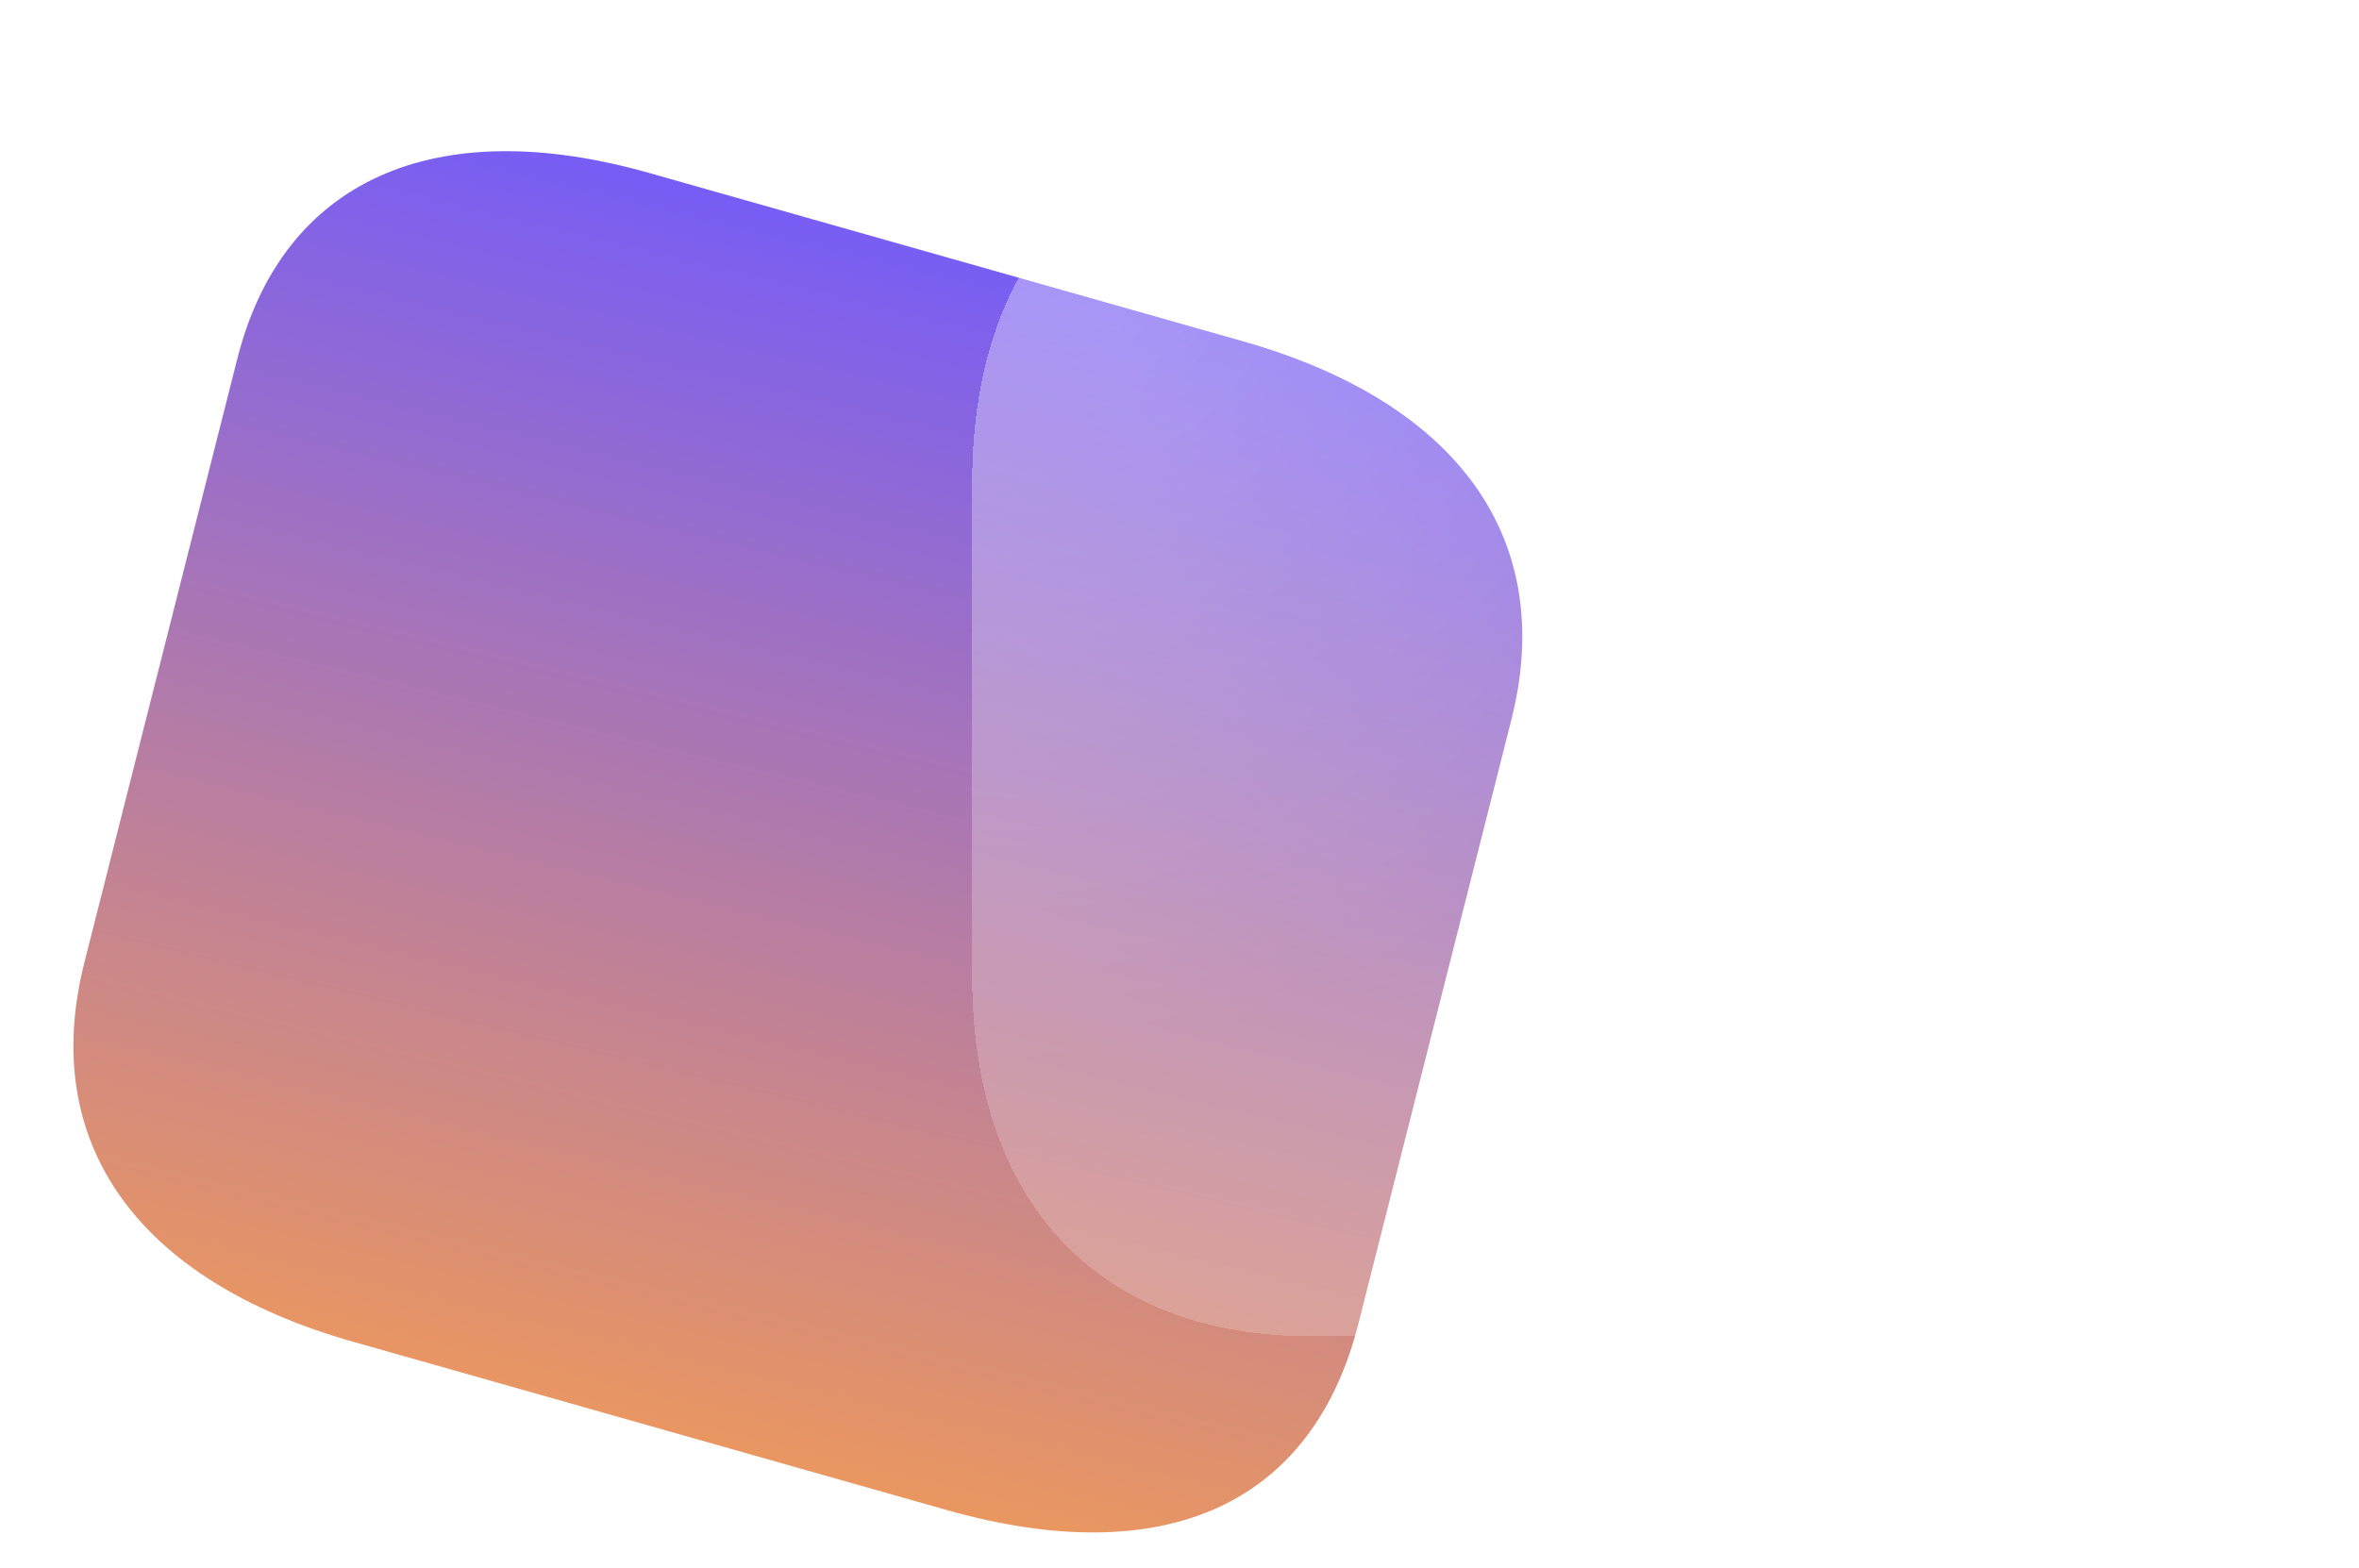 <svg width="185" height="123" viewBox="0 0 185 123" fill="none" xmlns="http://www.w3.org/2000/svg">
<g filter="url(#filter0_df_6462_30352)">
<g filter="url(#filter1_i_6462_30352)">
<path d="M96.438 20.757L49.917 7.569C33.042 2.785 21.151 8.159 17.61 22.14L5.619 69.49C2.02 83.7 9.825 94.461 26.699 99.244L73.22 112.433C90.366 117.293 101.934 112.024 105.532 97.815L117.524 50.464C121.065 36.484 113.584 25.618 96.438 20.757Z" fill="url(#paint0_linear_6462_30352)"/>
</g>
</g>
<g filter="url(#filter2_bdi_6462_30352)">
<path d="M171.269 33.898C171.269 16.146 161.388 5.689 144.665 5.689H100.848C84.121 5.689 74.24 16.146 74.24 33.898V72.563C74.24 90.316 84.121 100.813 100.848 100.813H144.683C161.405 100.813 171.286 90.316 171.286 72.563C171.286 54.811 171.269 35.859 171.269 33.898Z" fill="white" fill-opacity="0.2" shape-rendering="crispEdges"/>
<path d="M171.269 33.898C171.269 16.146 161.388 5.689 144.665 5.689H100.848C84.121 5.689 74.24 16.146 74.24 33.898V72.563C74.24 90.316 84.121 100.813 100.848 100.813H144.683C161.405 100.813 171.286 90.316 171.286 72.563C171.286 54.811 171.269 35.859 171.269 33.898Z" fill="url(#paint1_radial_6462_30352)" fill-opacity="0.2" shape-rendering="crispEdges"/>
</g>
<g filter="url(#filter3_bdi_6462_30352)">
<path d="M136.268 55.626C137.578 62.089 142.801 66.636 148.763 66.518H175.508C177.989 66.518 180.002 64.289 180.002 61.533V44.332C179.996 41.583 177.989 39.348 175.508 39.342H148.284C141.501 39.365 136.023 45.474 136.034 53.001C136.034 53.882 136.114 54.763 136.268 55.626Z" fill="white" fill-opacity="0.25" shape-rendering="crispEdges"/>
</g>
<defs>
<filter id="filter0_df_6462_30352" x="0.757" y="4.858" width="121.626" height="117.34" filterUnits="userSpaceOnUse" color-interpolation-filters="sRGB">
<feFlood flood-opacity="0" result="BackgroundImageFix"/>
<feColorMatrix in="SourceAlpha" type="matrix" values="0 0 0 0 0 0 0 0 0 0 0 0 0 0 0 0 0 0 127 0" result="hardAlpha"/>
<feOffset dy="4"/>
<feGaussianBlur stdDeviation="2"/>
<feComposite in2="hardAlpha" operator="out"/>
<feColorMatrix type="matrix" values="0 0 0 0 0 0 0 0 0 0 0 0 0 0 0 0 0 0 0.1 0"/>
<feBlend mode="normal" in2="BackgroundImageFix" result="effect1_dropShadow_6462_30352"/>
<feBlend mode="normal" in="SourceGraphic" in2="effect1_dropShadow_6462_30352" result="shape"/>
<feGaussianBlur stdDeviation="0.5" result="effect2_foregroundBlur_6462_30352"/>
</filter>
<filter id="filter1_i_6462_30352" x="4.757" y="5.858" width="114.626" height="110.34" filterUnits="userSpaceOnUse" color-interpolation-filters="sRGB">
<feFlood flood-opacity="0" result="BackgroundImageFix"/>
<feBlend mode="normal" in="SourceGraphic" in2="BackgroundImageFix" result="shape"/>
<feColorMatrix in="SourceAlpha" type="matrix" values="0 0 0 0 0 0 0 0 0 0 0 0 0 0 0 0 0 0 127 0" result="hardAlpha"/>
<feOffset dx="1" dy="2"/>
<feGaussianBlur stdDeviation="1.5"/>
<feComposite in2="hardAlpha" operator="arithmetic" k2="-1" k3="1"/>
<feColorMatrix type="matrix" values="0 0 0 0 1 0 0 0 0 1 0 0 0 0 1 0 0 0 0.1 0"/>
<feBlend mode="normal" in2="shape" result="effect1_innerShadow_6462_30352"/>
</filter>
<filter id="filter2_bdi_6462_30352" x="68.24" y="-0.311" width="109.047" height="108.124" filterUnits="userSpaceOnUse" color-interpolation-filters="sRGB">
<feFlood flood-opacity="0" result="BackgroundImageFix"/>
<feGaussianBlur in="BackgroundImageFix" stdDeviation="3"/>
<feComposite in2="SourceAlpha" operator="in" result="effect1_backgroundBlur_6462_30352"/>
<feColorMatrix in="SourceAlpha" type="matrix" values="0 0 0 0 0 0 0 0 0 0 0 0 0 0 0 0 0 0 127 0" result="hardAlpha"/>
<feOffset dy="2"/>
<feGaussianBlur stdDeviation="2.5"/>
<feComposite in2="hardAlpha" operator="out"/>
<feColorMatrix type="matrix" values="0 0 0 0 0 0 0 0 0 0 0 0 0 0 0 0 0 0 0.25 0"/>
<feBlend mode="normal" in2="effect1_backgroundBlur_6462_30352" result="effect2_dropShadow_6462_30352"/>
<feBlend mode="normal" in="SourceGraphic" in2="effect2_dropShadow_6462_30352" result="shape"/>
<feColorMatrix in="SourceAlpha" type="matrix" values="0 0 0 0 0 0 0 0 0 0 0 0 0 0 0 0 0 0 127 0" result="hardAlpha"/>
<feOffset dx="2" dy="2"/>
<feGaussianBlur stdDeviation="1"/>
<feComposite in2="hardAlpha" operator="arithmetic" k2="-1" k3="1"/>
<feColorMatrix type="matrix" values="0 0 0 0 1 0 0 0 0 1 0 0 0 0 1 0 0 0 0.1 0"/>
<feBlend mode="normal" in2="shape" result="effect3_innerShadow_6462_30352"/>
</filter>
<filter id="filter3_bdi_6462_30352" x="131.034" y="36.342" width="53.968" height="37.178" filterUnits="userSpaceOnUse" color-interpolation-filters="sRGB">
<feFlood flood-opacity="0" result="BackgroundImageFix"/>
<feGaussianBlur in="BackgroundImageFix" stdDeviation="1"/>
<feComposite in2="SourceAlpha" operator="in" result="effect1_backgroundBlur_6462_30352"/>
<feColorMatrix in="SourceAlpha" type="matrix" values="0 0 0 0 0 0 0 0 0 0 0 0 0 0 0 0 0 0 127 0" result="hardAlpha"/>
<feOffset dy="2"/>
<feGaussianBlur stdDeviation="2.5"/>
<feComposite in2="hardAlpha" operator="out"/>
<feColorMatrix type="matrix" values="0 0 0 0 0 0 0 0 0 0 0 0 0 0 0 0 0 0 0.15 0"/>
<feBlend mode="normal" in2="effect1_backgroundBlur_6462_30352" result="effect2_dropShadow_6462_30352"/>
<feBlend mode="normal" in="SourceGraphic" in2="effect2_dropShadow_6462_30352" result="shape"/>
<feColorMatrix in="SourceAlpha" type="matrix" values="0 0 0 0 0 0 0 0 0 0 0 0 0 0 0 0 0 0 127 0" result="hardAlpha"/>
<feOffset dy="1"/>
<feGaussianBlur stdDeviation="1"/>
<feComposite in2="hardAlpha" operator="arithmetic" k2="-1" k3="1"/>
<feColorMatrix type="matrix" values="0 0 0 0 1 0 0 0 0 1 0 0 0 0 1 0 0 0 0.15 0"/>
<feBlend mode="normal" in2="shape" result="effect3_innerShadow_6462_30352"/>
</filter>
<linearGradient id="paint0_linear_6462_30352" x1="73.99" y1="6.615" x2="45.697" y2="124.04" gradientUnits="userSpaceOnUse">
<stop stop-color="#7059FF"/>
<stop offset="0.495" stop-color="#B77DA3"/>
<stop offset="1" stop-color="#FFA145"/>
</linearGradient>
<radialGradient id="paint1_radial_6462_30352" cx="0" cy="0" r="1" gradientUnits="userSpaceOnUse" gradientTransform="translate(81.757 15.171) rotate(125.152) scale(66.102 59.946)">
<stop stop-color="white"/>
<stop offset="1" stop-color="white" stop-opacity="0"/>
</radialGradient>
</defs>
</svg>
